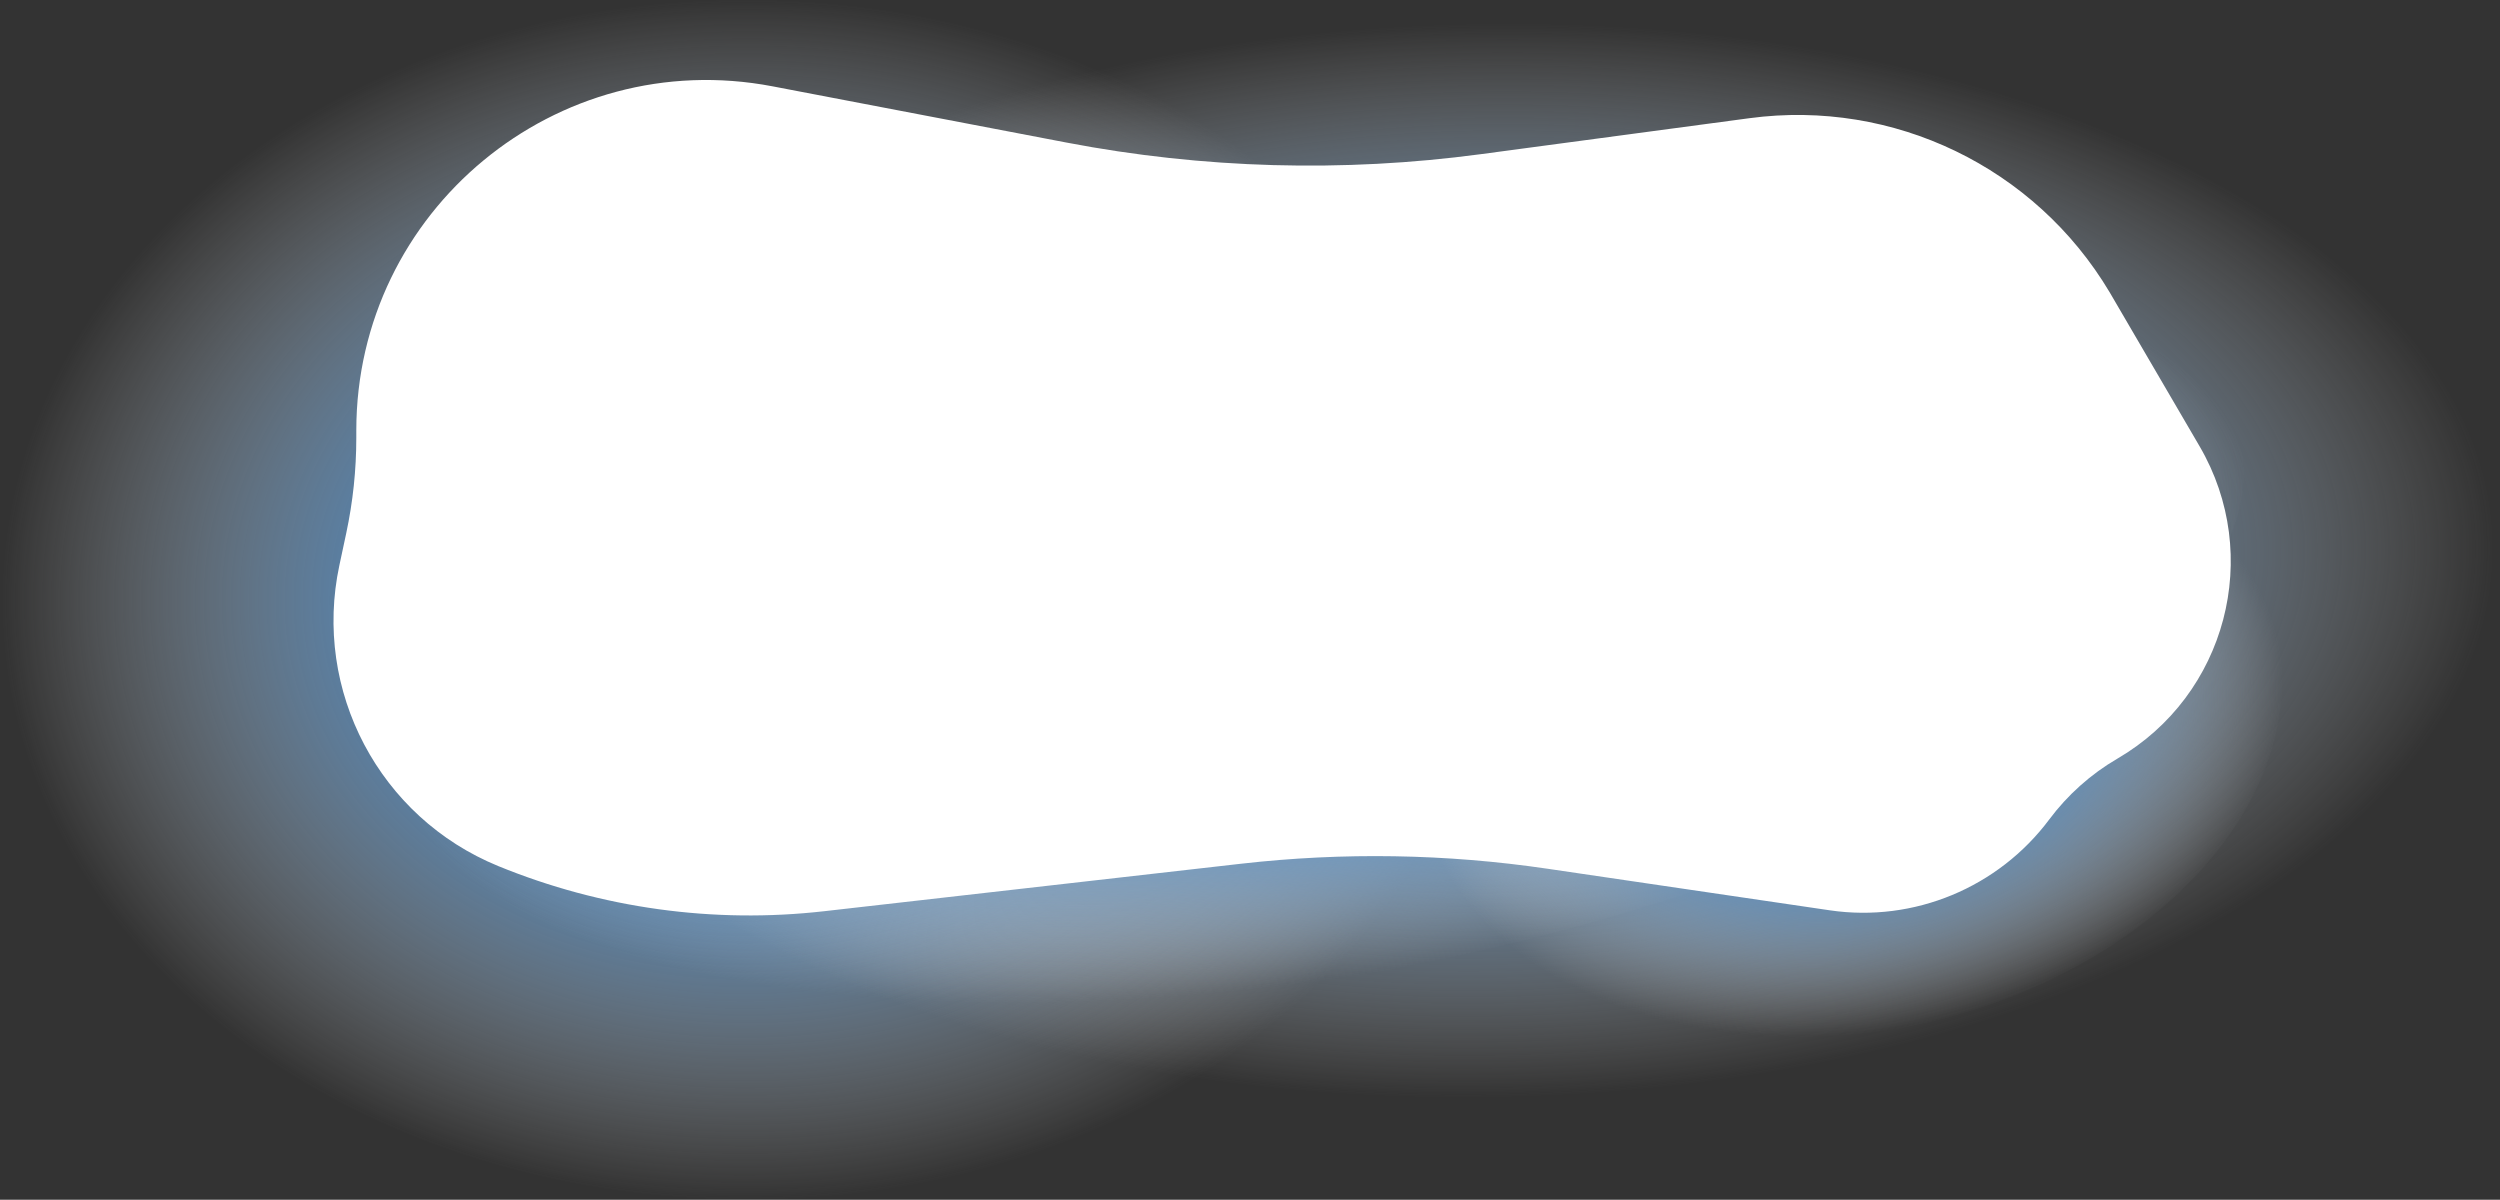 <?xml version="1.0" encoding="UTF-8"?> <svg xmlns="http://www.w3.org/2000/svg" width="3557" height="1707" viewBox="0 0 3557 1707" fill="none"><rect x="0" y="0" width="3557" height="1707" fill="#333333" stroke="none"/> <path d="M0.06 860.461C-6.148 389.232 464.252 4.745 1050.71 0.043C1637.16 -4.659 2117.59 372.206 2123.8 843.435C2130.01 1314.66 1659.64 1701.81 1073.19 1706.52C486.733 1711.22 6.267 1331.69 0.06 860.461Z" fill="url(#paint0_radial_145_83)"></path> <path d="M671.06 807.97C665.483 384.648 1305.66 37.504 2102.58 31.115C2899.5 24.726 3551.39 361.511 3556.97 784.833C3562.54 1208.16 2919.7 1557.71 2122.78 1564.1C1325.86 1570.49 676.637 1231.29 671.06 807.97Z" fill="url(#paint1_radial_145_83)"></path> <path d="M575.969 1124.04C530.004 848.983 1076.7 519.171 1798.44 385.621C2520.18 252.07 3143.65 365.353 3189.61 640.406C3235.57 915.46 2686.63 1248.13 1964.89 1381.68C1243.15 1515.23 621.933 1399.09 575.969 1124.04Z" fill="url(#paint2_radial_145_83)"></path> <path d="M2021.12 1143.73C1981.33 905.631 2222.05 663.161 2559.32 600.751C2896.59 538.342 3202.71 679.626 3242.5 917.722C3282.29 1155.82 3040.68 1400.57 2703.41 1462.97C2366.13 1525.38 2060.91 1381.82 2021.12 1143.73Z" fill="url(#paint3_radial_145_83)"></path> <path d="M506.944 612.614C506.944 299.647 791.891 64.043 1099.28 122.847L1517.91 202.929C1711.98 240.054 1910.76 245.611 2106.6 219.388L2489.28 168.145C2694.15 140.712 2895.65 238.067 3001.48 415.62L3129.55 634.93C3220.09 789.962 3167.7 989.042 3012.57 1079.42C2974.85 1101.4 2941.81 1130.93 2915.69 1165.91C2843.29 1262.85 2723.17 1312.82 2603.47 1295.19L2201.83 1236.04C2057.5 1214.78 1911.02 1212.37 1766.07 1228.88L1172.85 1296.45C1015.25 1314.4 855.664 1292.31 708.866 1232.22C539.887 1163.05 444.703 982.794 482.878 804.242L492.596 758.788C502.135 714.173 506.944 668.676 506.944 623.053V612.614Z" fill="white"></path> <defs> <radialGradient id="paint0_radial_145_83" cx="0" cy="0" r="1" gradientUnits="userSpaceOnUse" gradientTransform="translate(1061.95 853.279) rotate(-90.755) scale(853.31 1061.89)"> <stop offset="0.385" stop-color="#4082C1"></stop> <stop offset="1" stop-color="#D9D9D9" stop-opacity="0"></stop> </radialGradient> <radialGradient id="paint1_radial_145_83" cx="0" cy="0" r="1" gradientUnits="userSpaceOnUse" gradientTransform="translate(2114.03 797.597) rotate(-90.755) scale(766.56 1442.98)"> <stop offset="0.385" stop-color="#4082C1"></stop> <stop offset="1" stop-color="#D9D9D9" stop-opacity="0"></stop> </radialGradient> <radialGradient id="paint2_radial_145_83" cx="0" cy="0" r="1" gradientUnits="userSpaceOnUse" gradientTransform="translate(1882.99 883.404) rotate(-99.487) scale(504.935 1328.8)"> <stop offset="0.385" stop-color="#4082C1"></stop> <stop offset="1" stop-color="#D9D9D9" stop-opacity="0"></stop> </radialGradient> <radialGradient id="paint3_radial_145_83" cx="0" cy="0" r="1" gradientUnits="userSpaceOnUse" gradientTransform="translate(2631.98 1031.75) rotate(-99.487) scale(437.09 620.962)"> <stop offset="0.385" stop-color="#4082C1"></stop> <stop offset="1" stop-color="#D9D9D9" stop-opacity="0"></stop> </radialGradient> </defs> </svg> 